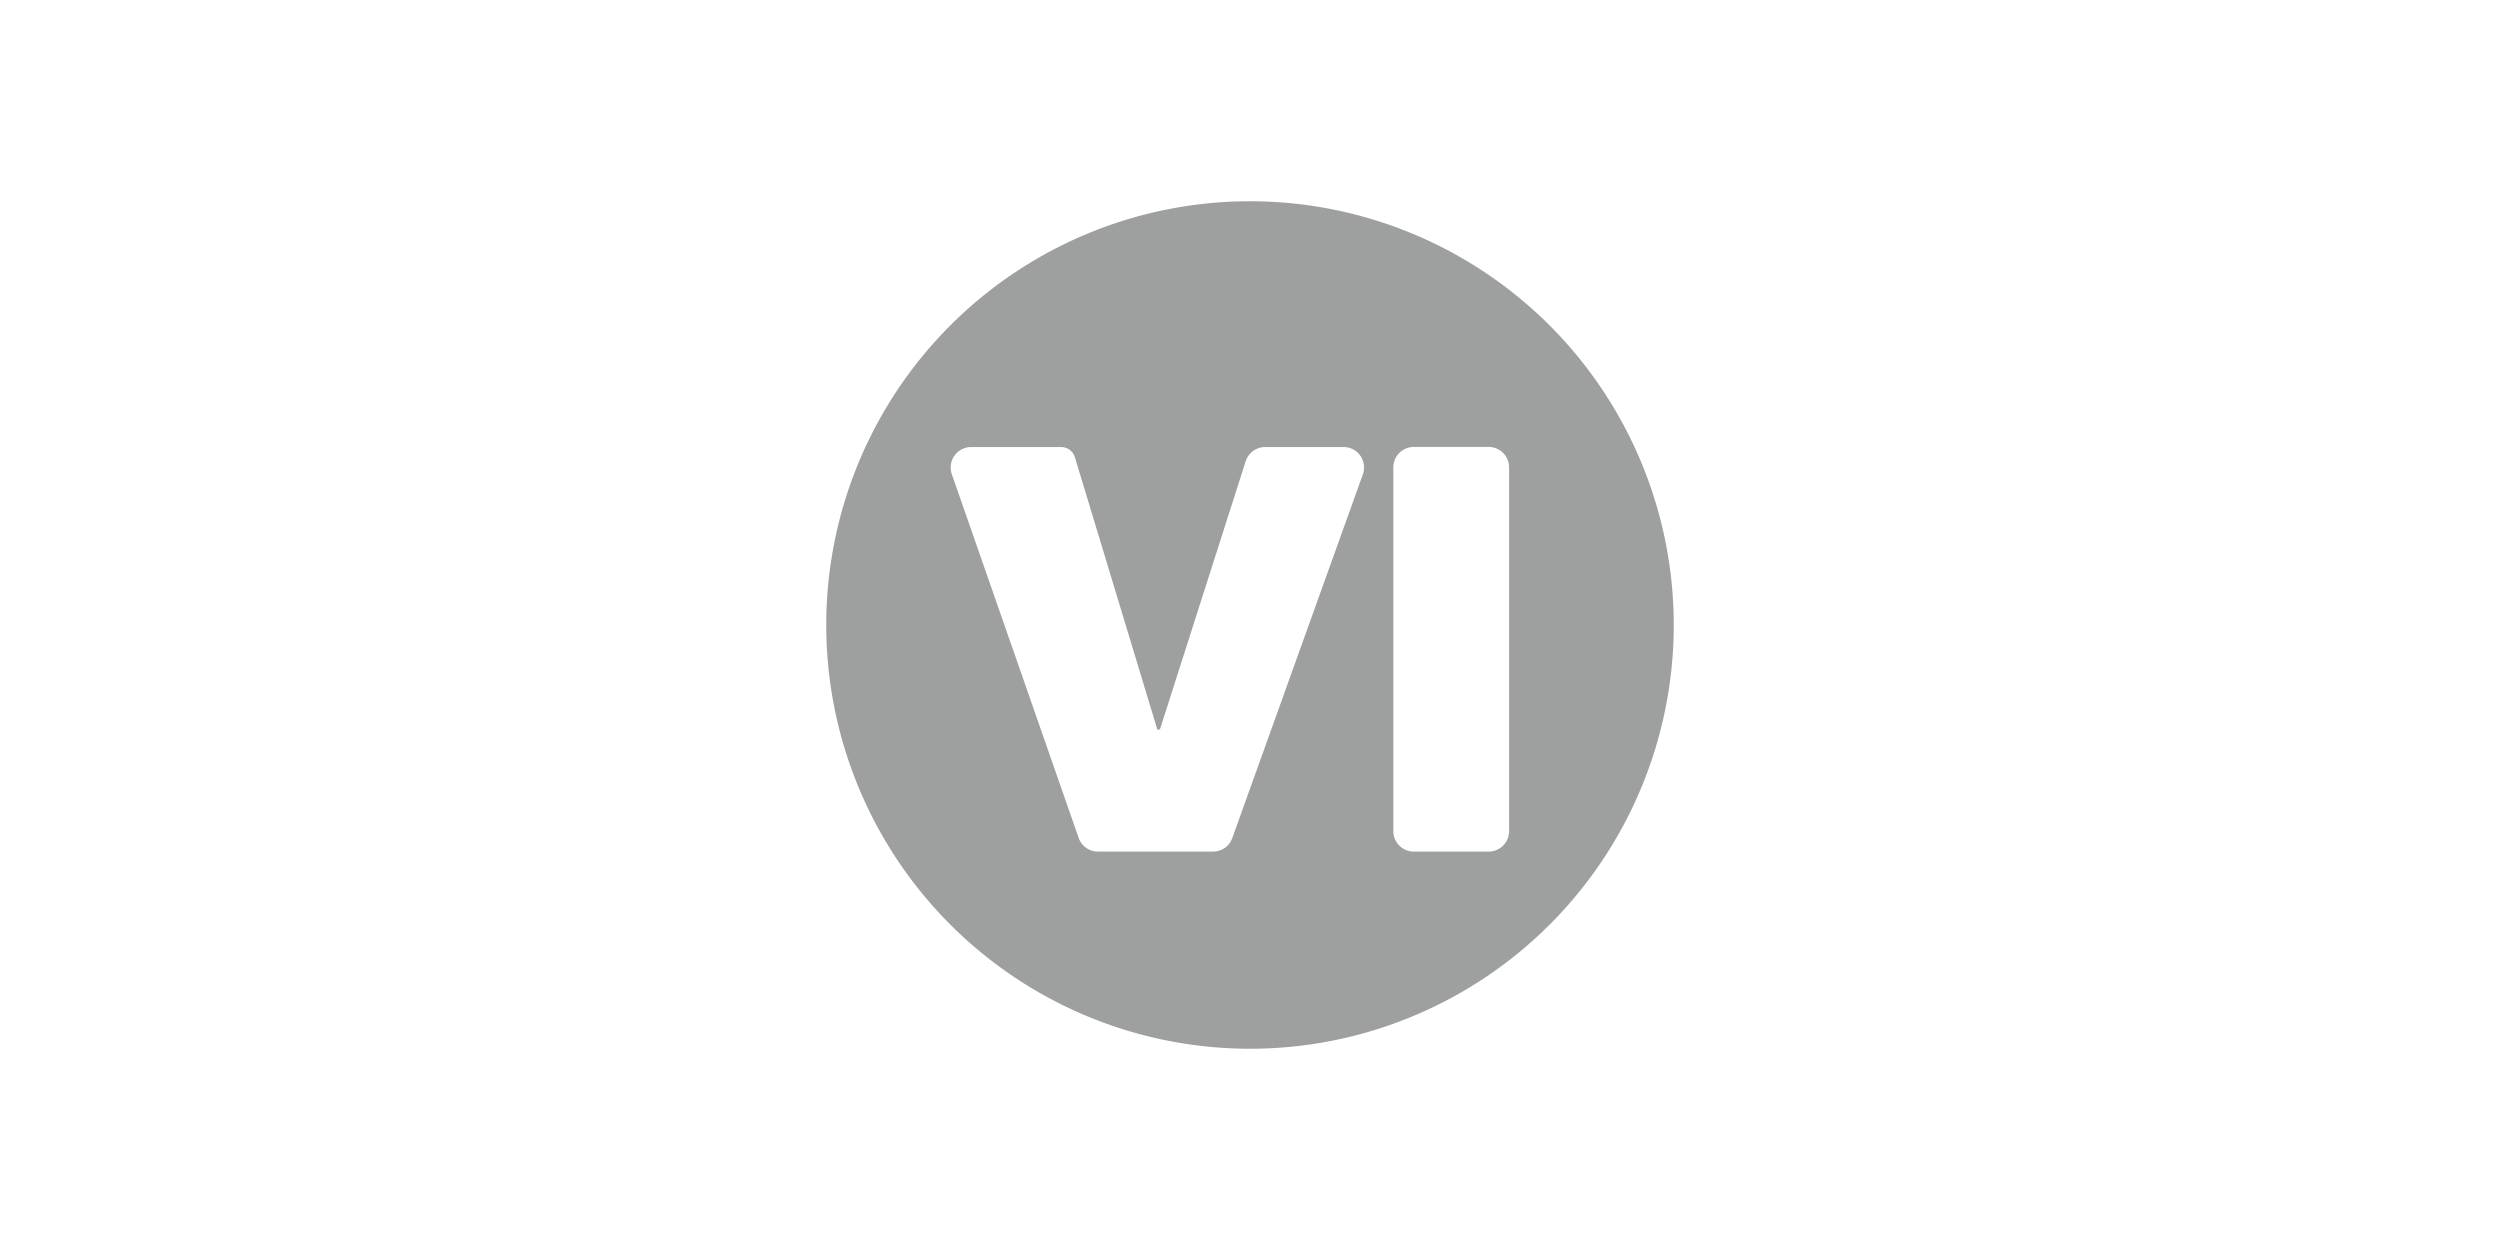 <svg id="图层_1" data-name="图层 1" xmlns="http://www.w3.org/2000/svg" viewBox="0 0 220 110"><defs><style>.cls-1{fill:#9e9f9f;}</style></defs><title>treefruit-icon</title><path class="cls-1" d="M110,17.71A37.29,37.29,0,1,0,147.29,55,37.3,37.3,0,0,0,110,17.71Zm-3.25,57.23H96.62a1.8,1.8,0,0,1-1.7-1.21l-11.16-32a1.8,1.8,0,0,1,1.7-2.39h7.92a1.27,1.27,0,0,1,1.21.9l7.22,23.84s0,.14.15.14a.18.18,0,0,0,.15-.14l7.51-23.49a1.8,1.8,0,0,1,1.71-1.25h6.9a1.8,1.8,0,0,1,1.7,2.41l-11.49,32A1.79,1.79,0,0,1,106.75,74.94Zm24.27,0h-6.61a1.81,1.81,0,0,1-1.8-1.81v-32a1.81,1.81,0,0,1,1.8-1.8H131a1.8,1.8,0,0,1,1.8,1.8v32A1.8,1.8,0,0,1,131,74.94Z"/></svg>
